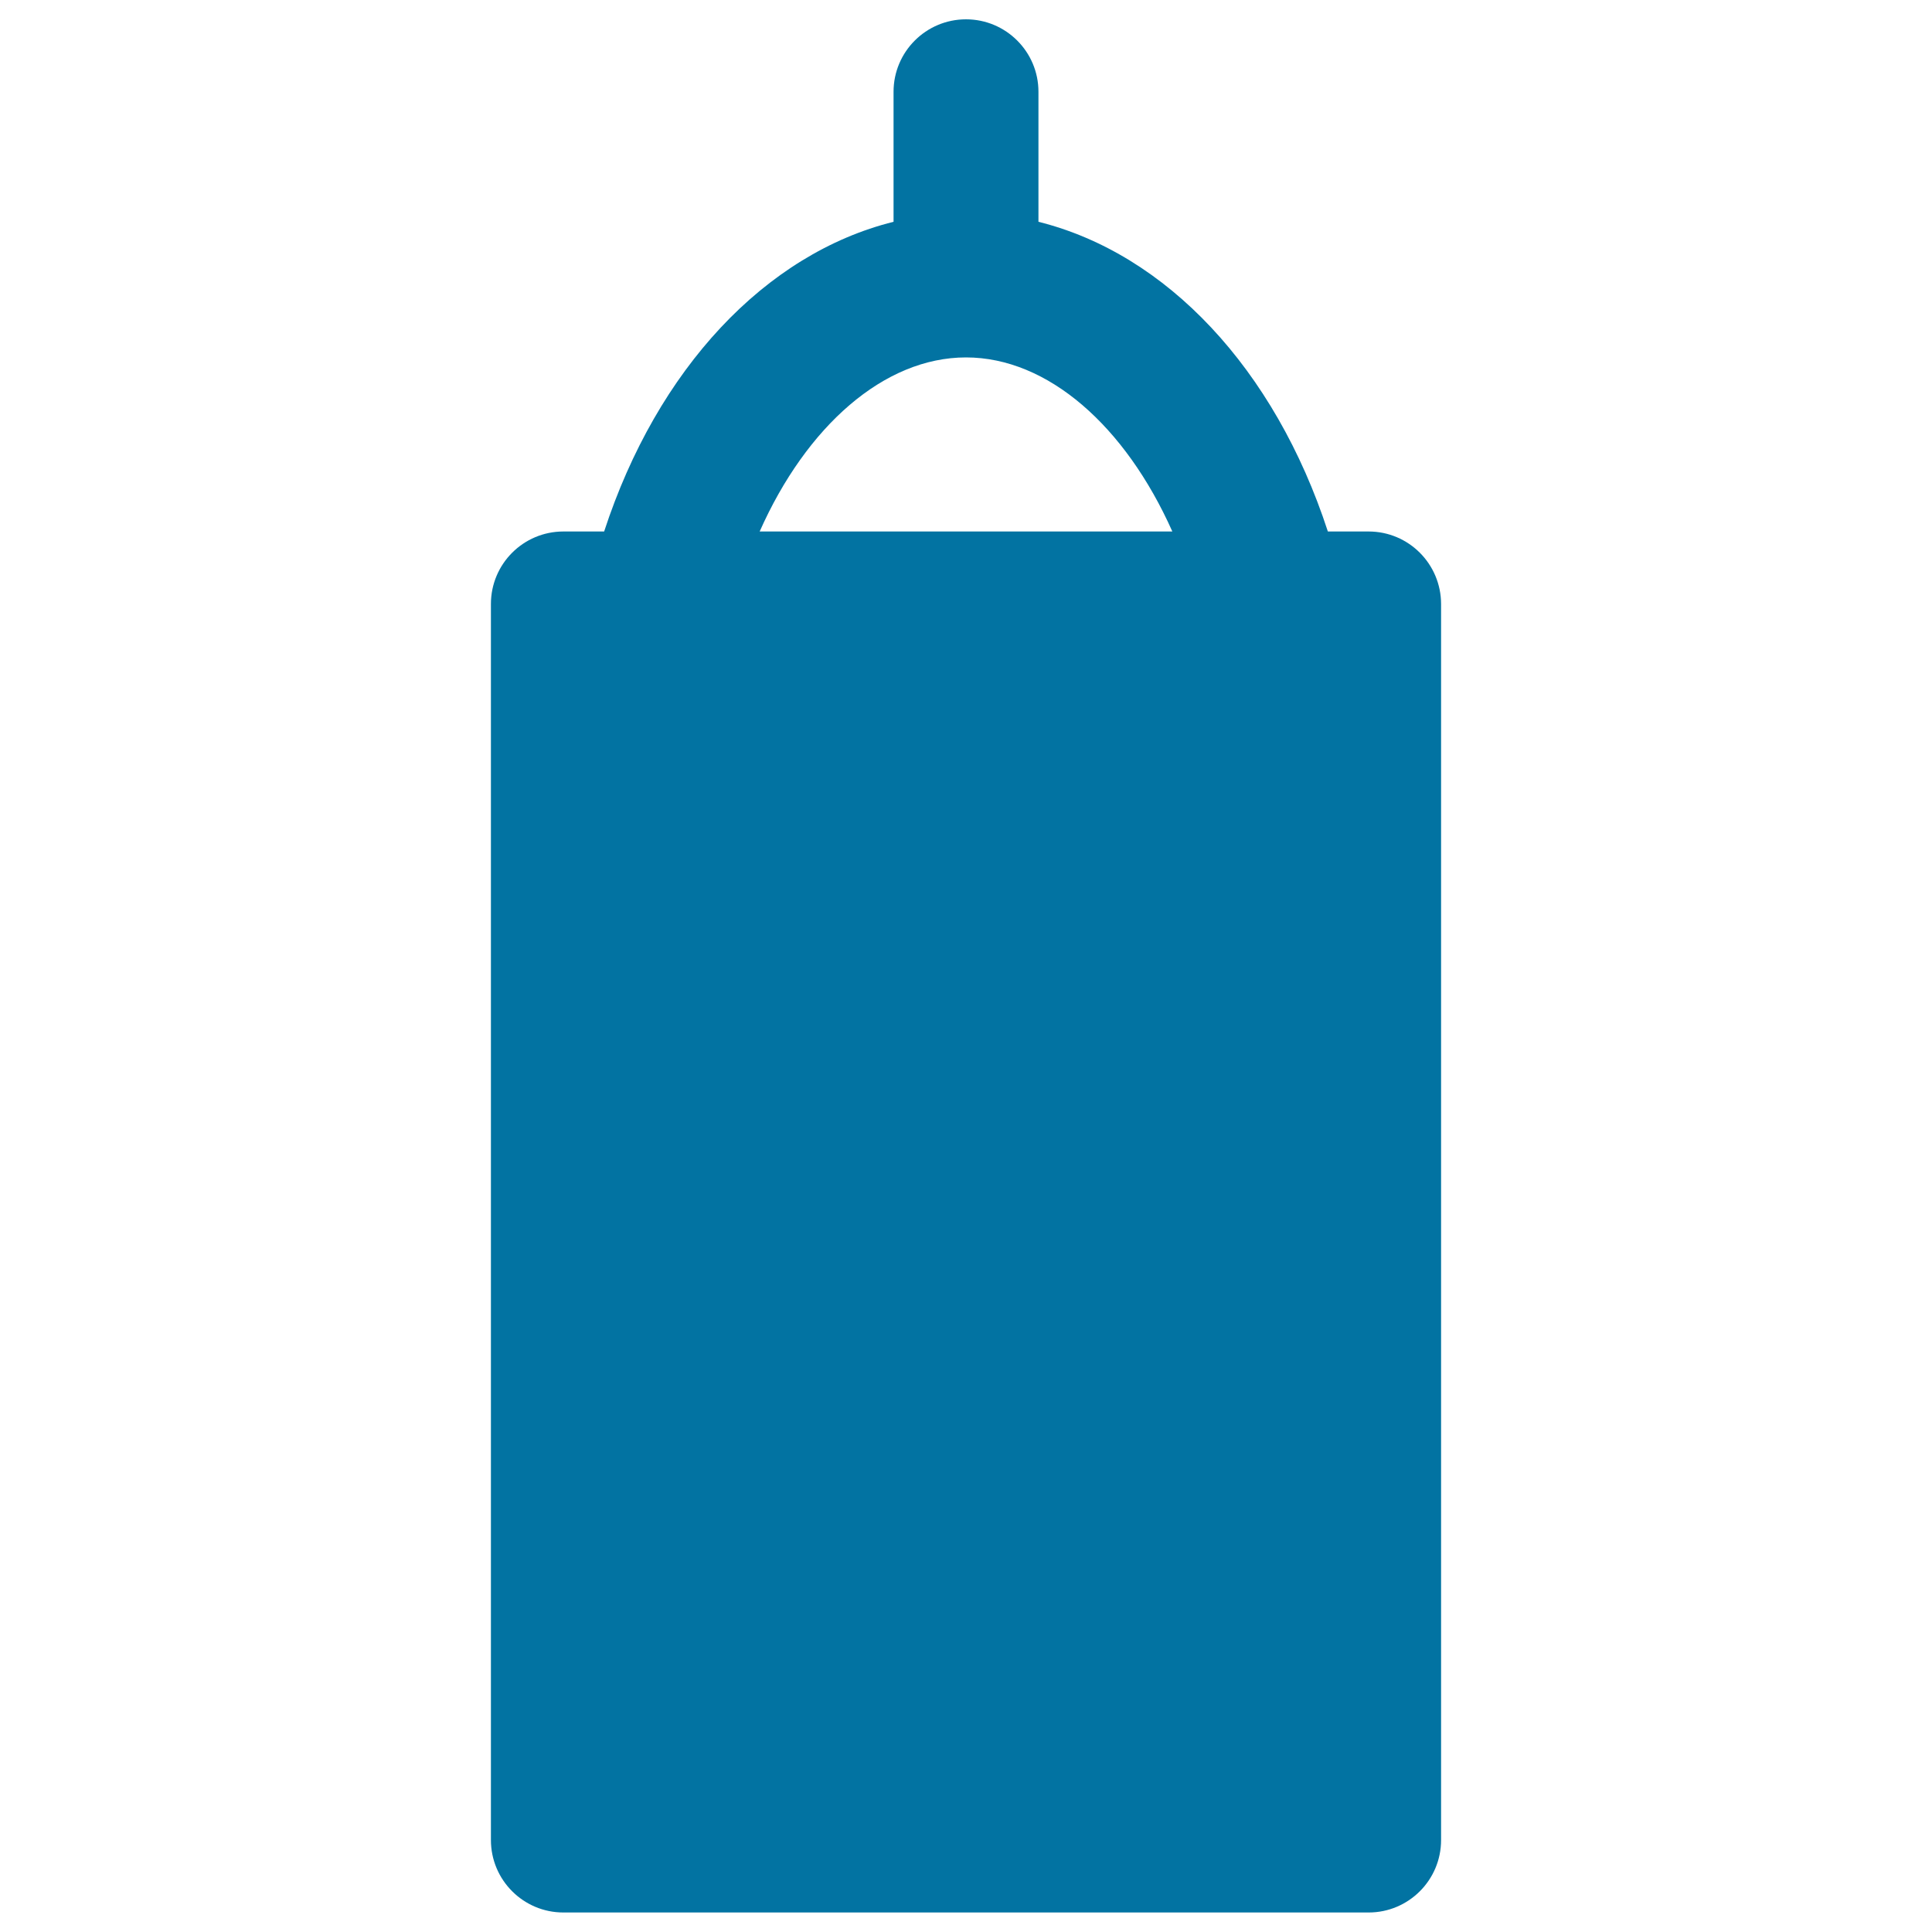 <svg xmlns="http://www.w3.org/2000/svg" viewBox="0 0 1000 1000" style="fill:#0273a2">
<title>Musterd Bottle SVG icon</title>
<g><path d="M708.4,275.1h-21.1c-27.5-84.3-83.6-143.8-149.8-160.3V47.5c0-20.7-16.8-37.5-37.5-37.5c-20.7,0-37.5,16.8-37.5,37.5v67.3c-66.3,16.5-122.3,76.1-149.8,160.3h-21.1c-20.7,0-37.5,16.8-37.5,37.5v639.8c0,20.7,16.8,37.5,37.5,37.5h416.8c20.7,0,37.5-16.8,37.5-37.5V312.7C745.9,291.9,729.1,275.1,708.4,275.1z M500,185c42.4,0,82.5,35.6,106.8,90.1H393.2C417.4,220.6,457.6,185,500,185z"/></g>
</svg>